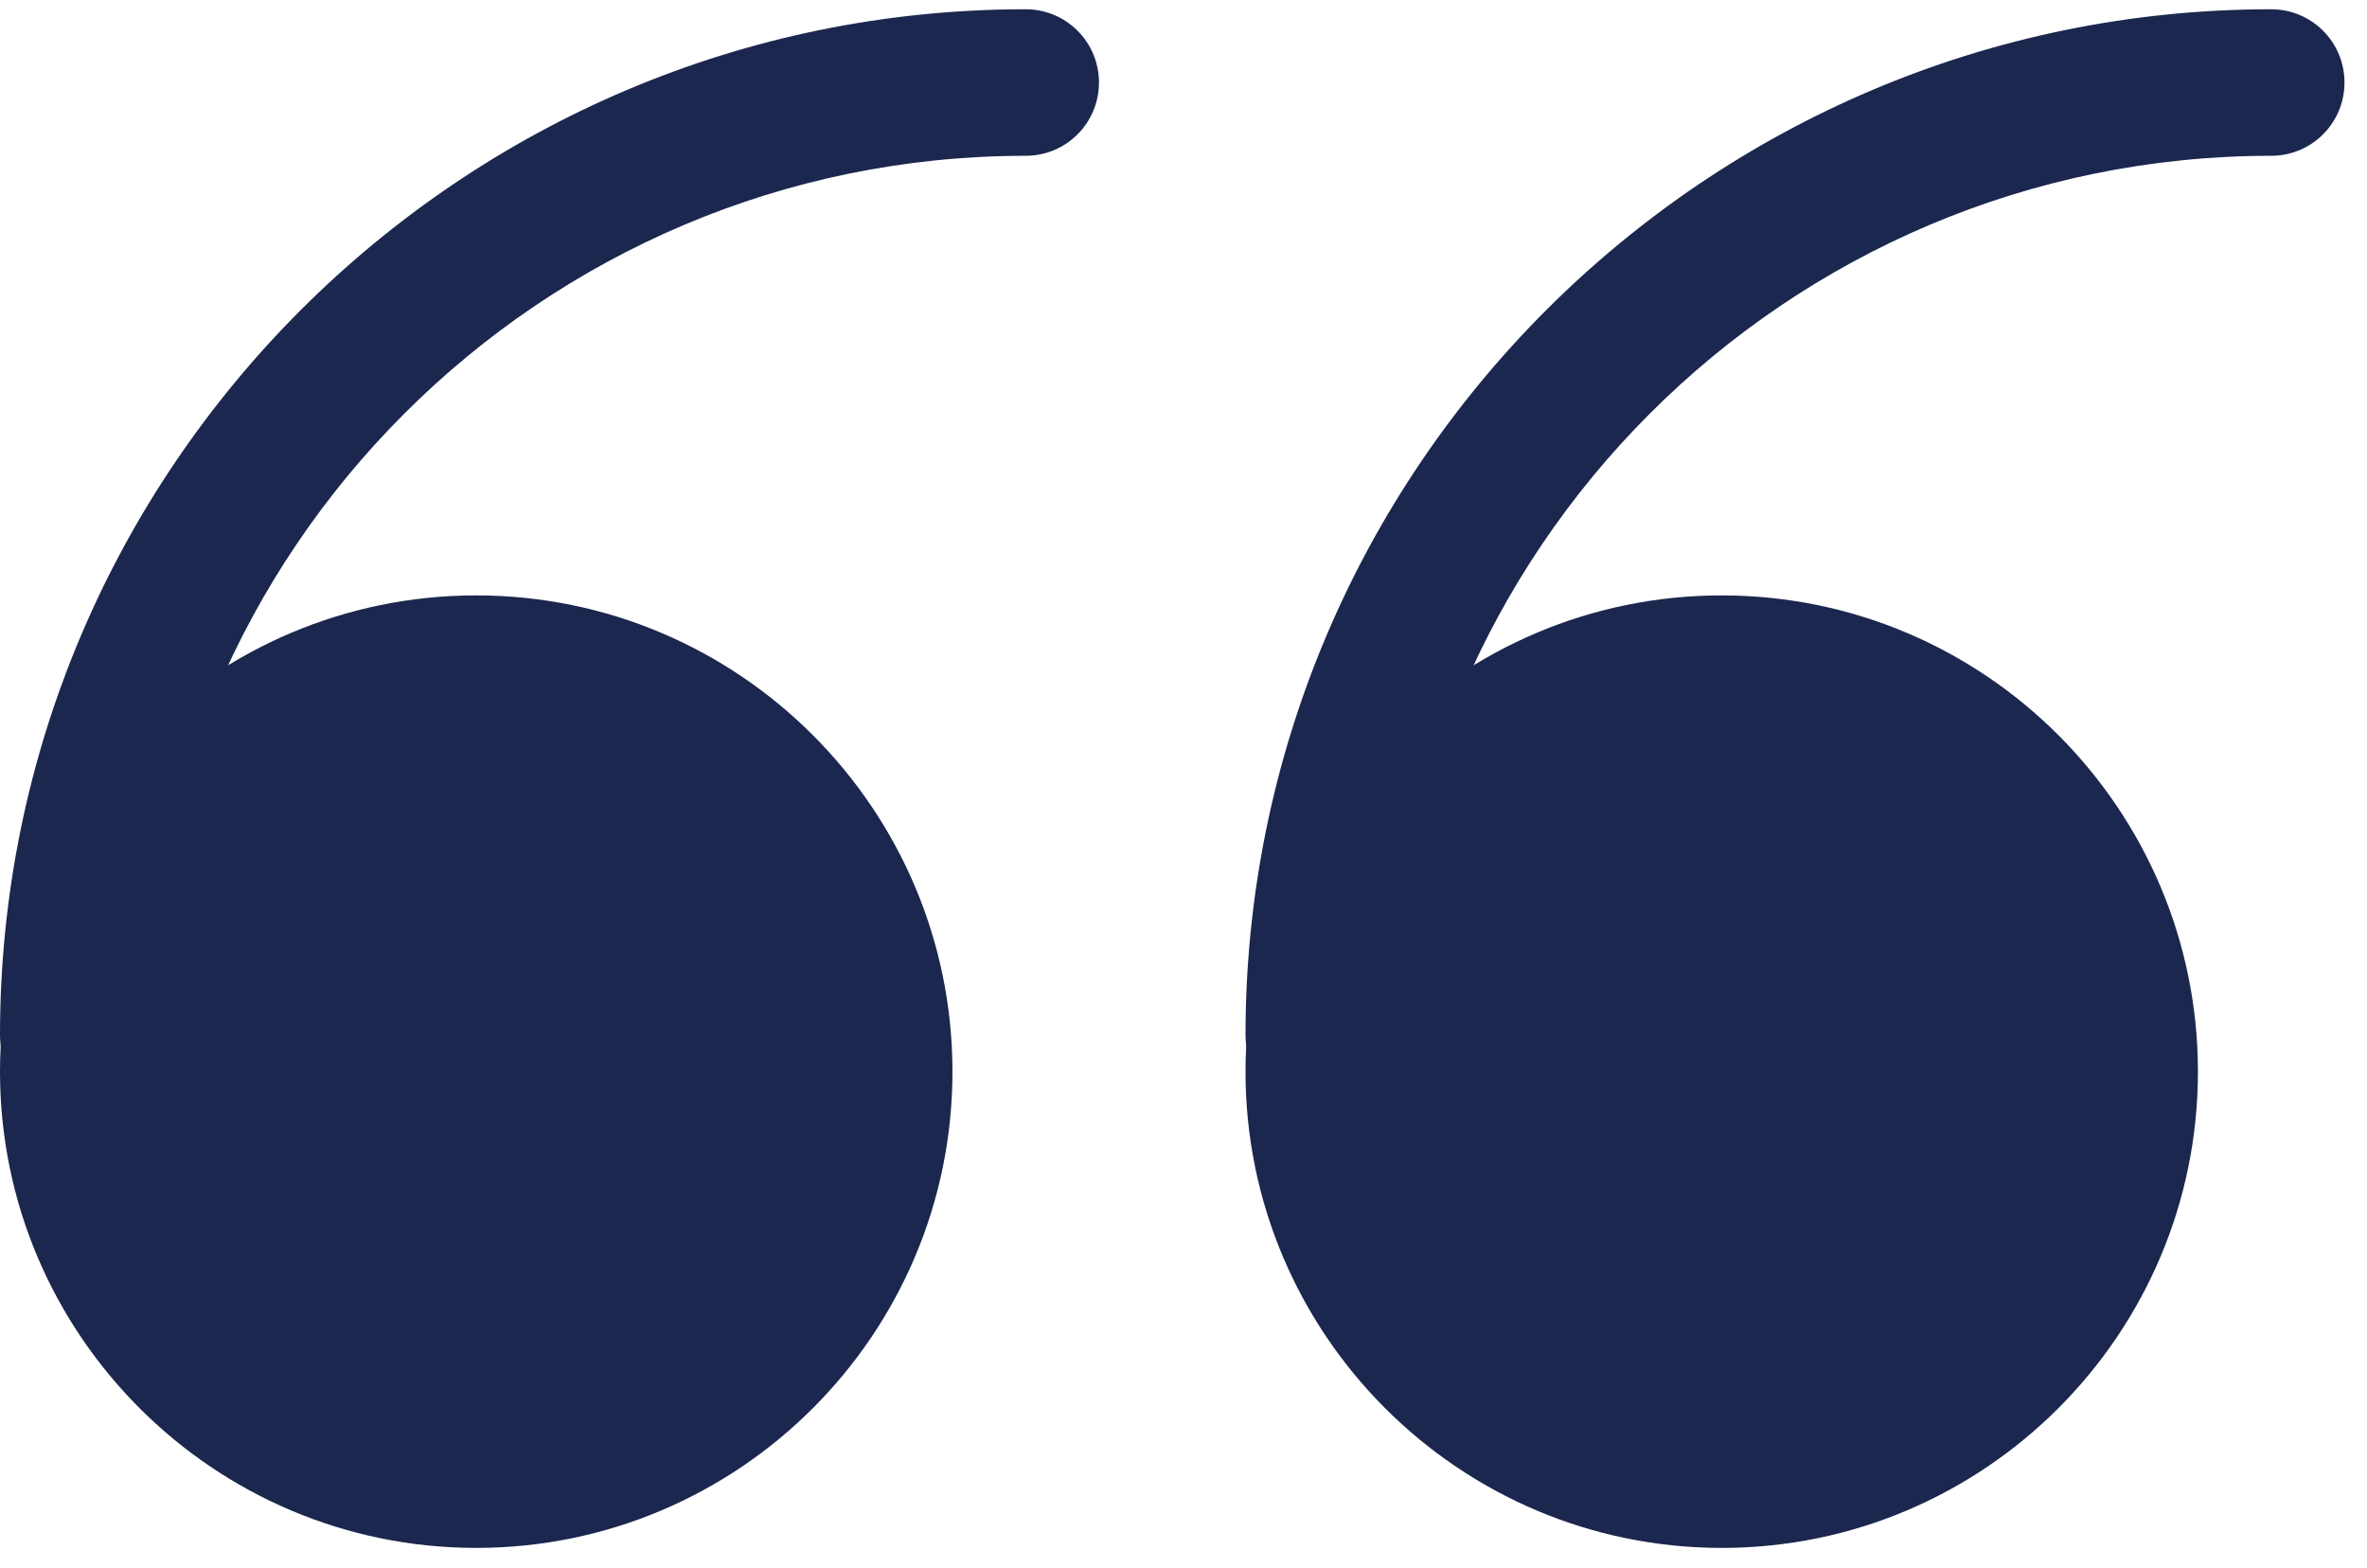 <svg width="80" height="53" viewBox="0 0 80 53" fill="none" xmlns="http://www.w3.org/2000/svg">
<path d="M16.096 49.837C23.617 49.837 29.715 43.739 29.715 36.218C29.715 28.696 23.617 22.599 16.096 22.599C8.574 22.599 2.477 28.696 2.477 36.218C2.477 43.739 8.574 49.837 16.096 49.837Z" fill="#1c274f"/>
<path d="M16.095 52.313C7.221 52.313 0 45.092 0 36.218C0 27.343 7.221 20.122 16.095 20.122C24.97 20.122 32.191 27.343 32.191 36.218C32.191 45.092 24.97 52.313 16.095 52.313ZM16.095 25.075C9.952 25.075 4.952 30.074 4.952 36.218C4.952 42.361 9.952 47.361 16.095 47.361C22.239 47.361 27.238 42.361 27.238 36.218C27.238 30.074 22.239 25.075 16.095 25.075Z" fill="#1c274f"/>
<path d="M58.191 49.837C65.713 49.837 71.81 43.739 71.81 36.218C71.81 28.696 65.713 22.599 58.191 22.599C50.67 22.599 44.572 28.696 44.572 36.218C44.572 43.739 50.67 49.837 58.191 49.837Z" fill="#1c274f"/>
<path d="M58.191 52.313C49.316 52.313 42.096 45.092 42.096 36.218C42.096 27.343 49.316 20.122 58.191 20.122C67.066 20.122 74.286 27.343 74.286 36.218C74.286 45.092 67.066 52.313 58.191 52.313ZM58.191 25.075C52.047 25.075 47.048 30.074 47.048 36.218C47.048 42.361 52.047 47.361 58.191 47.361C64.334 47.361 69.334 42.361 69.334 36.218C69.334 30.074 64.334 25.075 58.191 25.075Z" fill="#1c274f"/>
<path d="M2.476 37.456C1.107 37.456 0 36.349 0 34.98C0 15.864 15.55 0.313 34.667 0.313C36.036 0.313 37.143 1.42 37.143 2.789C37.143 4.159 36.036 5.265 34.667 5.265C18.282 5.265 4.952 18.595 4.952 34.98C4.952 36.349 3.846 37.456 2.476 37.456Z" fill="#1c274f"/>
<path d="M44.572 37.456C43.203 37.456 42.096 36.349 42.096 34.98C42.096 15.864 57.646 0.313 76.762 0.313C78.132 0.313 79.239 1.42 79.239 2.789C79.239 4.159 78.132 5.265 76.762 5.265C60.377 5.265 47.048 18.595 47.048 34.98C47.048 36.349 45.941 37.456 44.572 37.456Z" fill="#1c274f"/>
</svg>
